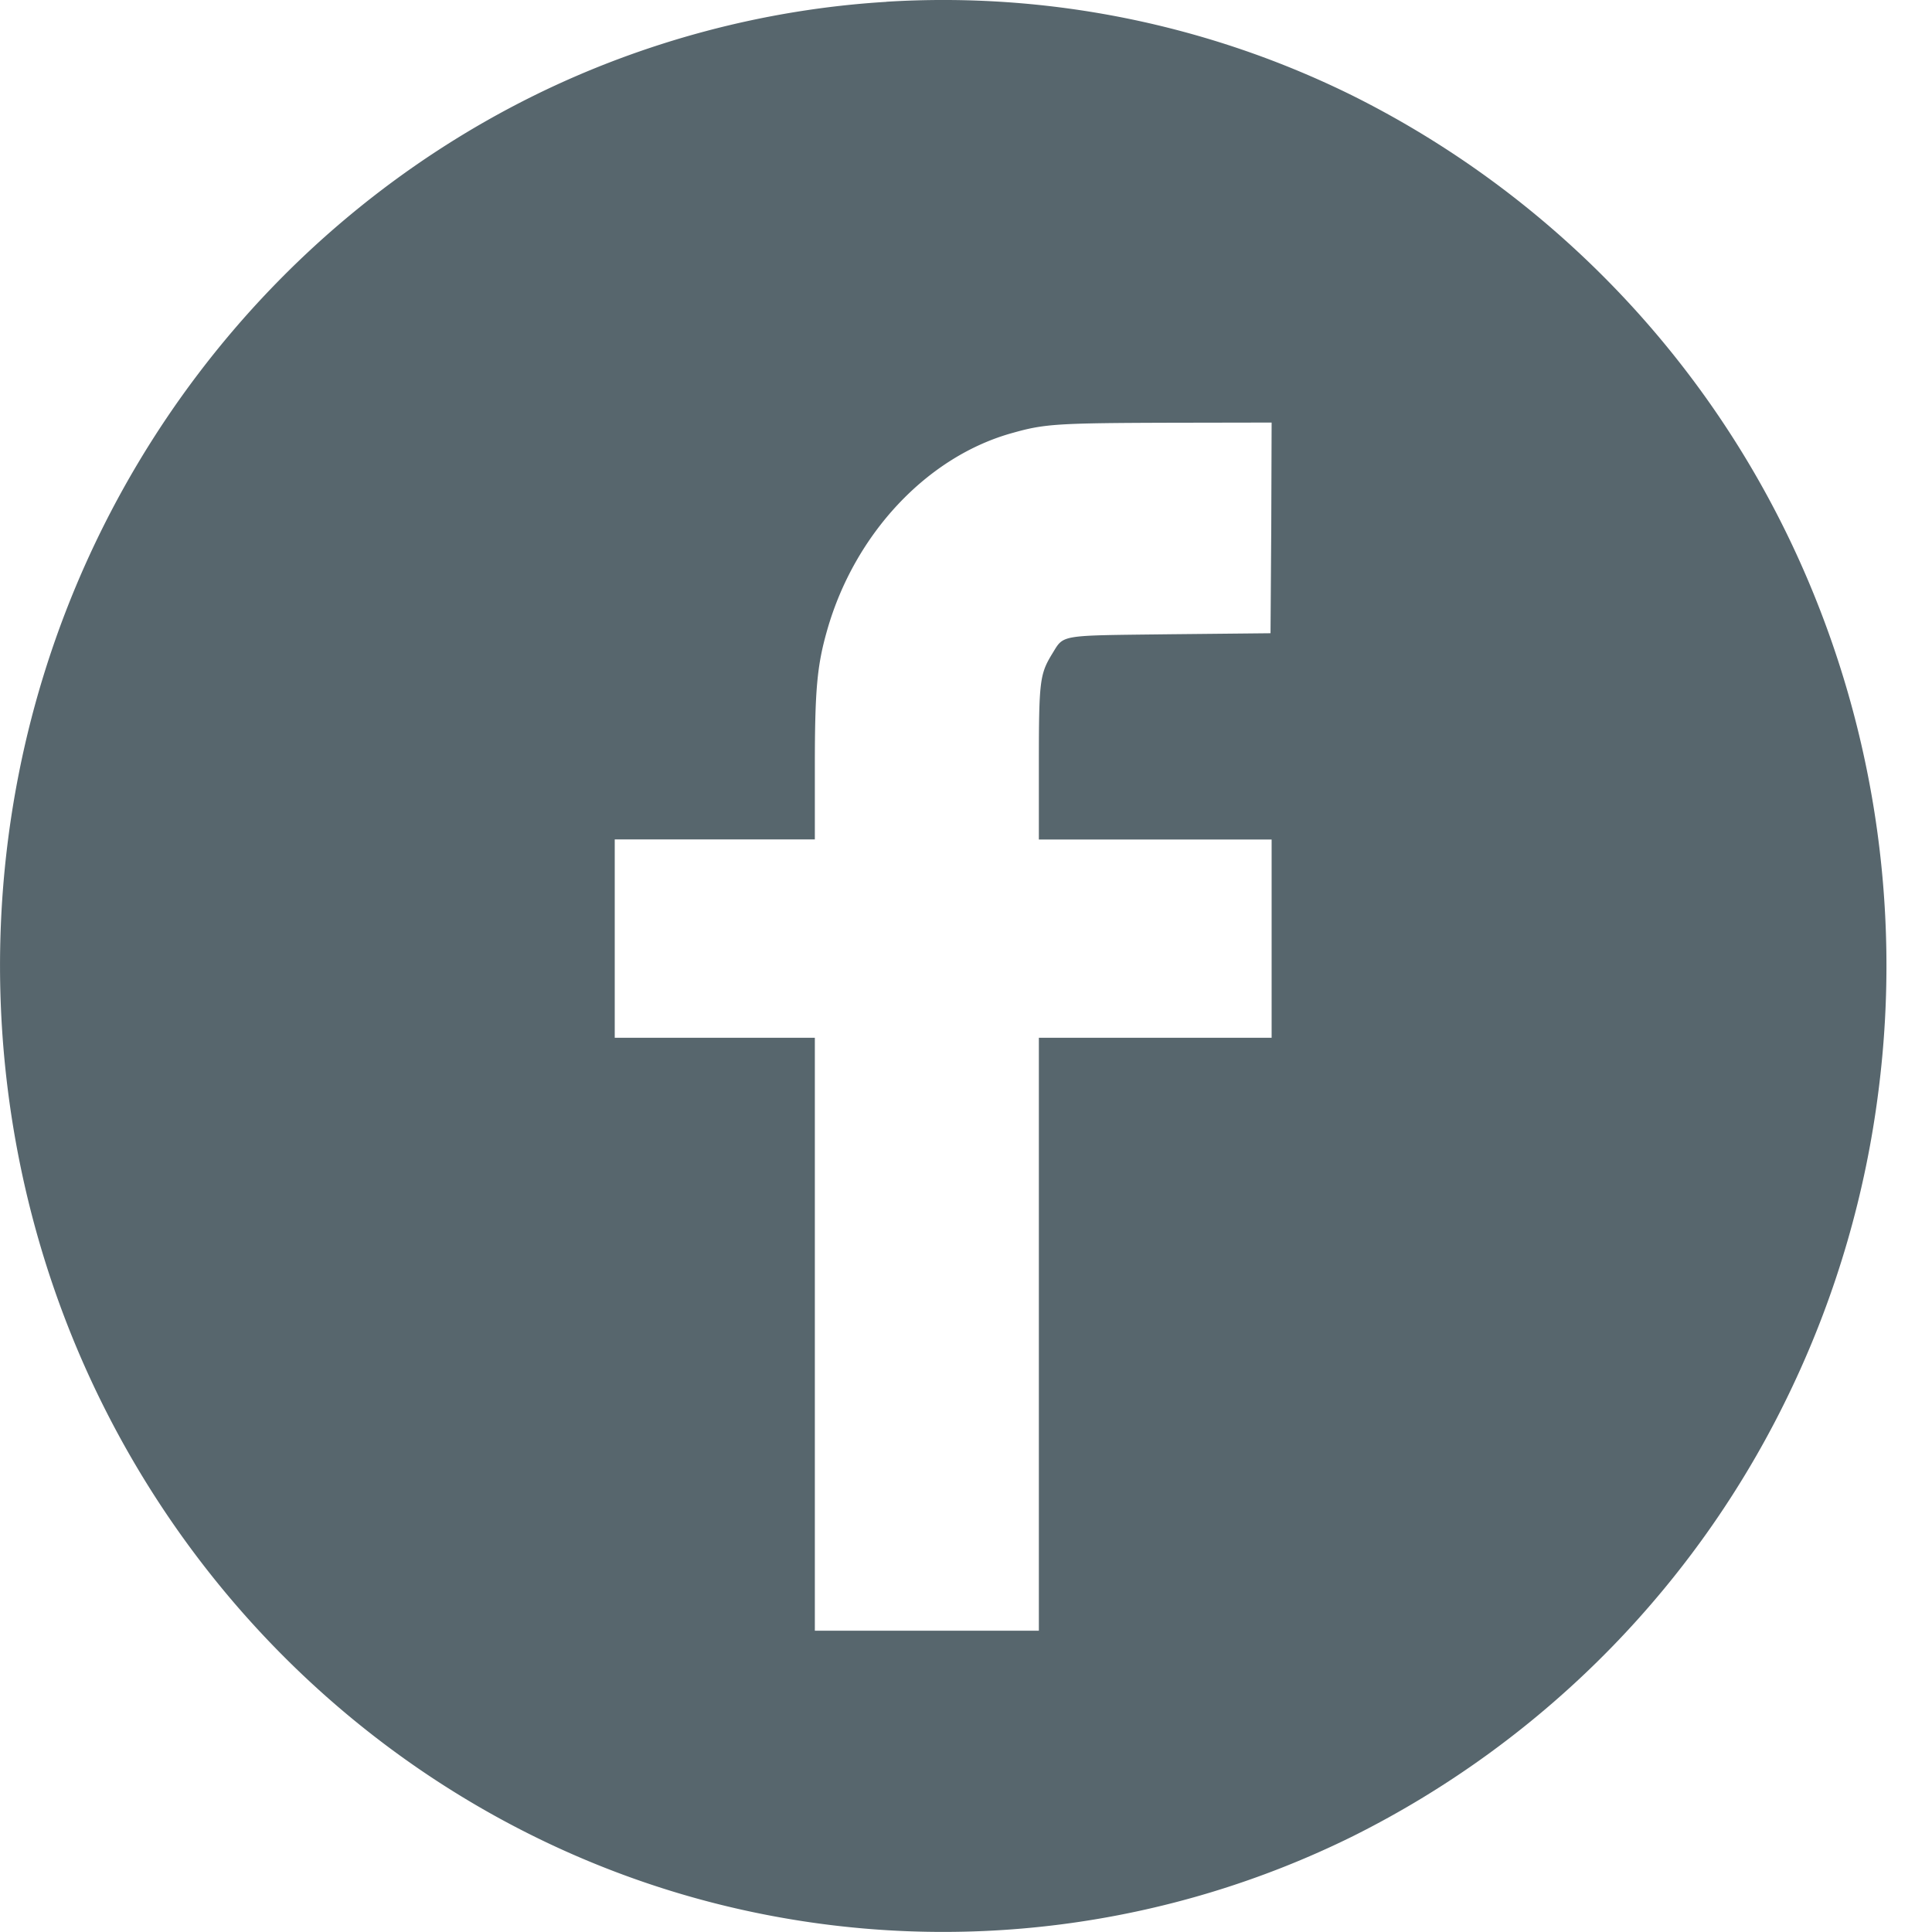 <svg xmlns="http://www.w3.org/2000/svg" xmlns:xlink="http://www.w3.org/1999/xlink" width="21" height="21" viewBox="0 0 21 21"><defs><path id="lagwa" d="M152.635 4827.02c-1.321.08-2.636.43-3.825 1.016-2.886 1.424-4.97 4.162-5.605 7.37-.446 2.249-.158 4.6.813 6.658 1.393 2.951 4.062 5.077 7.19 5.725a10.05 10.05 0 0 0 6.501-.832 10.43 10.43 0 0 0 4.777-4.893c.478-1.012.792-2.094.932-3.205a10.715 10.715 0 0 0-.932-5.923 10.439 10.439 0 0 0-4.777-4.893 10.036 10.036 0 0 0-5.074-1.024zm4.183 5.716l-.008 1.147-1.087.011c-1.23.015-1.154 0-1.287.214-.134.22-.144.295-.144 1.197v.82h2.53V4838.28h-2.53v6.445h-2.435v-6.445h-2.175v-2.156h2.175v-.778c0-.845.023-1.107.133-1.493.298-1.051 1.092-1.897 2.026-2.15.34-.096.488-.104 1.69-.108l1.116-.002z"/></defs><g><g transform="translate(-143 -4827)"><use fill="#57666d" xlink:href="#lagwa"/></g></g></svg>